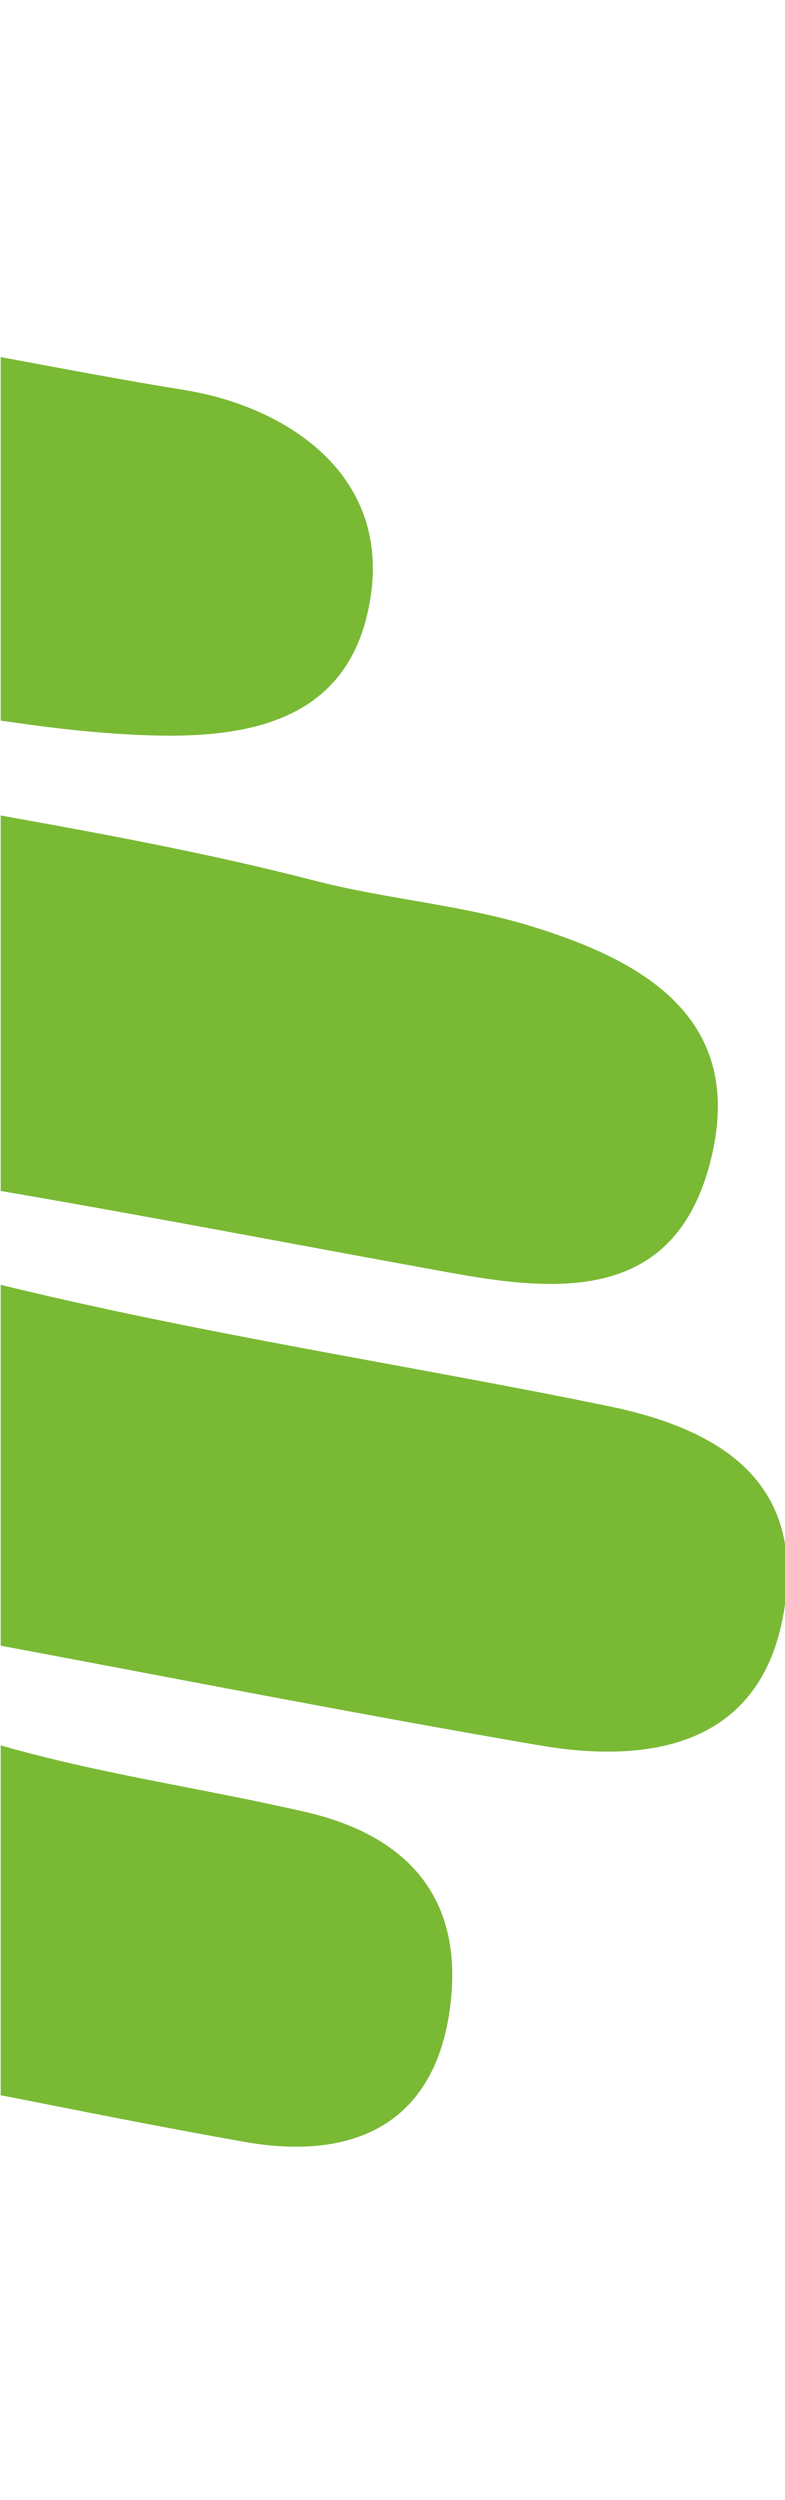 <?xml version="1.0" encoding="utf-8"?>
<!-- Generator: Adobe Illustrator 16.0.4, SVG Export Plug-In . SVG Version: 6.00 Build 0)  -->
<!DOCTYPE svg PUBLIC "-//W3C//DTD SVG 1.1//EN" "http://www.w3.org/Graphics/SVG/1.1/DTD/svg11.dtd">
<svg version="1.1" id="Vrstva_1" xmlns="http://www.w3.org/2000/svg" xmlns:xlink="http://www.w3.org/1999/xlink" x="0px" y="0px"
	 width="78.068px" height="248.514px" viewBox="0 0 78.068 248.514" enable-background="new 0 0 78.068 248.514"
	 xml:space="preserve">
<g>
	<path fill-rule="evenodd" clip-rule="evenodd" fill="#79B934" d="M18.319,38.765c-6.254-1.011-12.031-2.116-18.25-3.271V71.63
		c4.17,0.609,7.935,1.087,12.187,1.345c9.871,0.595,21.276-0.013,24.185-11.573C39.861,47.792,28.954,40.483,18.319,38.765z"/>
	<path fill-rule="evenodd" clip-rule="evenodd" fill="#79B934" d="M53.034,92.13c-7.199-2.23-14.439-2.707-21.764-4.596
		c-10.412-2.686-20.854-4.618-31.202-6.473v37.323c15.26,2.613,29.767,5.422,44.885,8.158c11.029,1.998,22.417,2.728,25.809-11.539
		C74.035,101.206,63.995,95.528,53.034,92.13z"/>
	<path fill-rule="evenodd" clip-rule="evenodd" fill="#79B934" d="M60.389,139.747c-20.253-4.146-40.025-7.078-60.32-12.033v35.871
		c18.252,3.417,35.511,6.811,53.572,9.907c11.285,1.935,22.756-0.018,24.494-14.539C79.625,146.579,70.688,141.854,60.389,139.747z"
		/>
	<path fill-rule="evenodd" clip-rule="evenodd" fill="#79B934" d="M30.376,180.112c-10.229-2.356-20.274-3.738-30.308-6.615v34.773
		c8.245,1.617,16.02,3.189,24.297,4.646c10.579,1.867,19.317-1.564,20.51-14.421C45.84,188.1,39.986,182.325,30.376,180.112z"/>
</g>
</svg>
